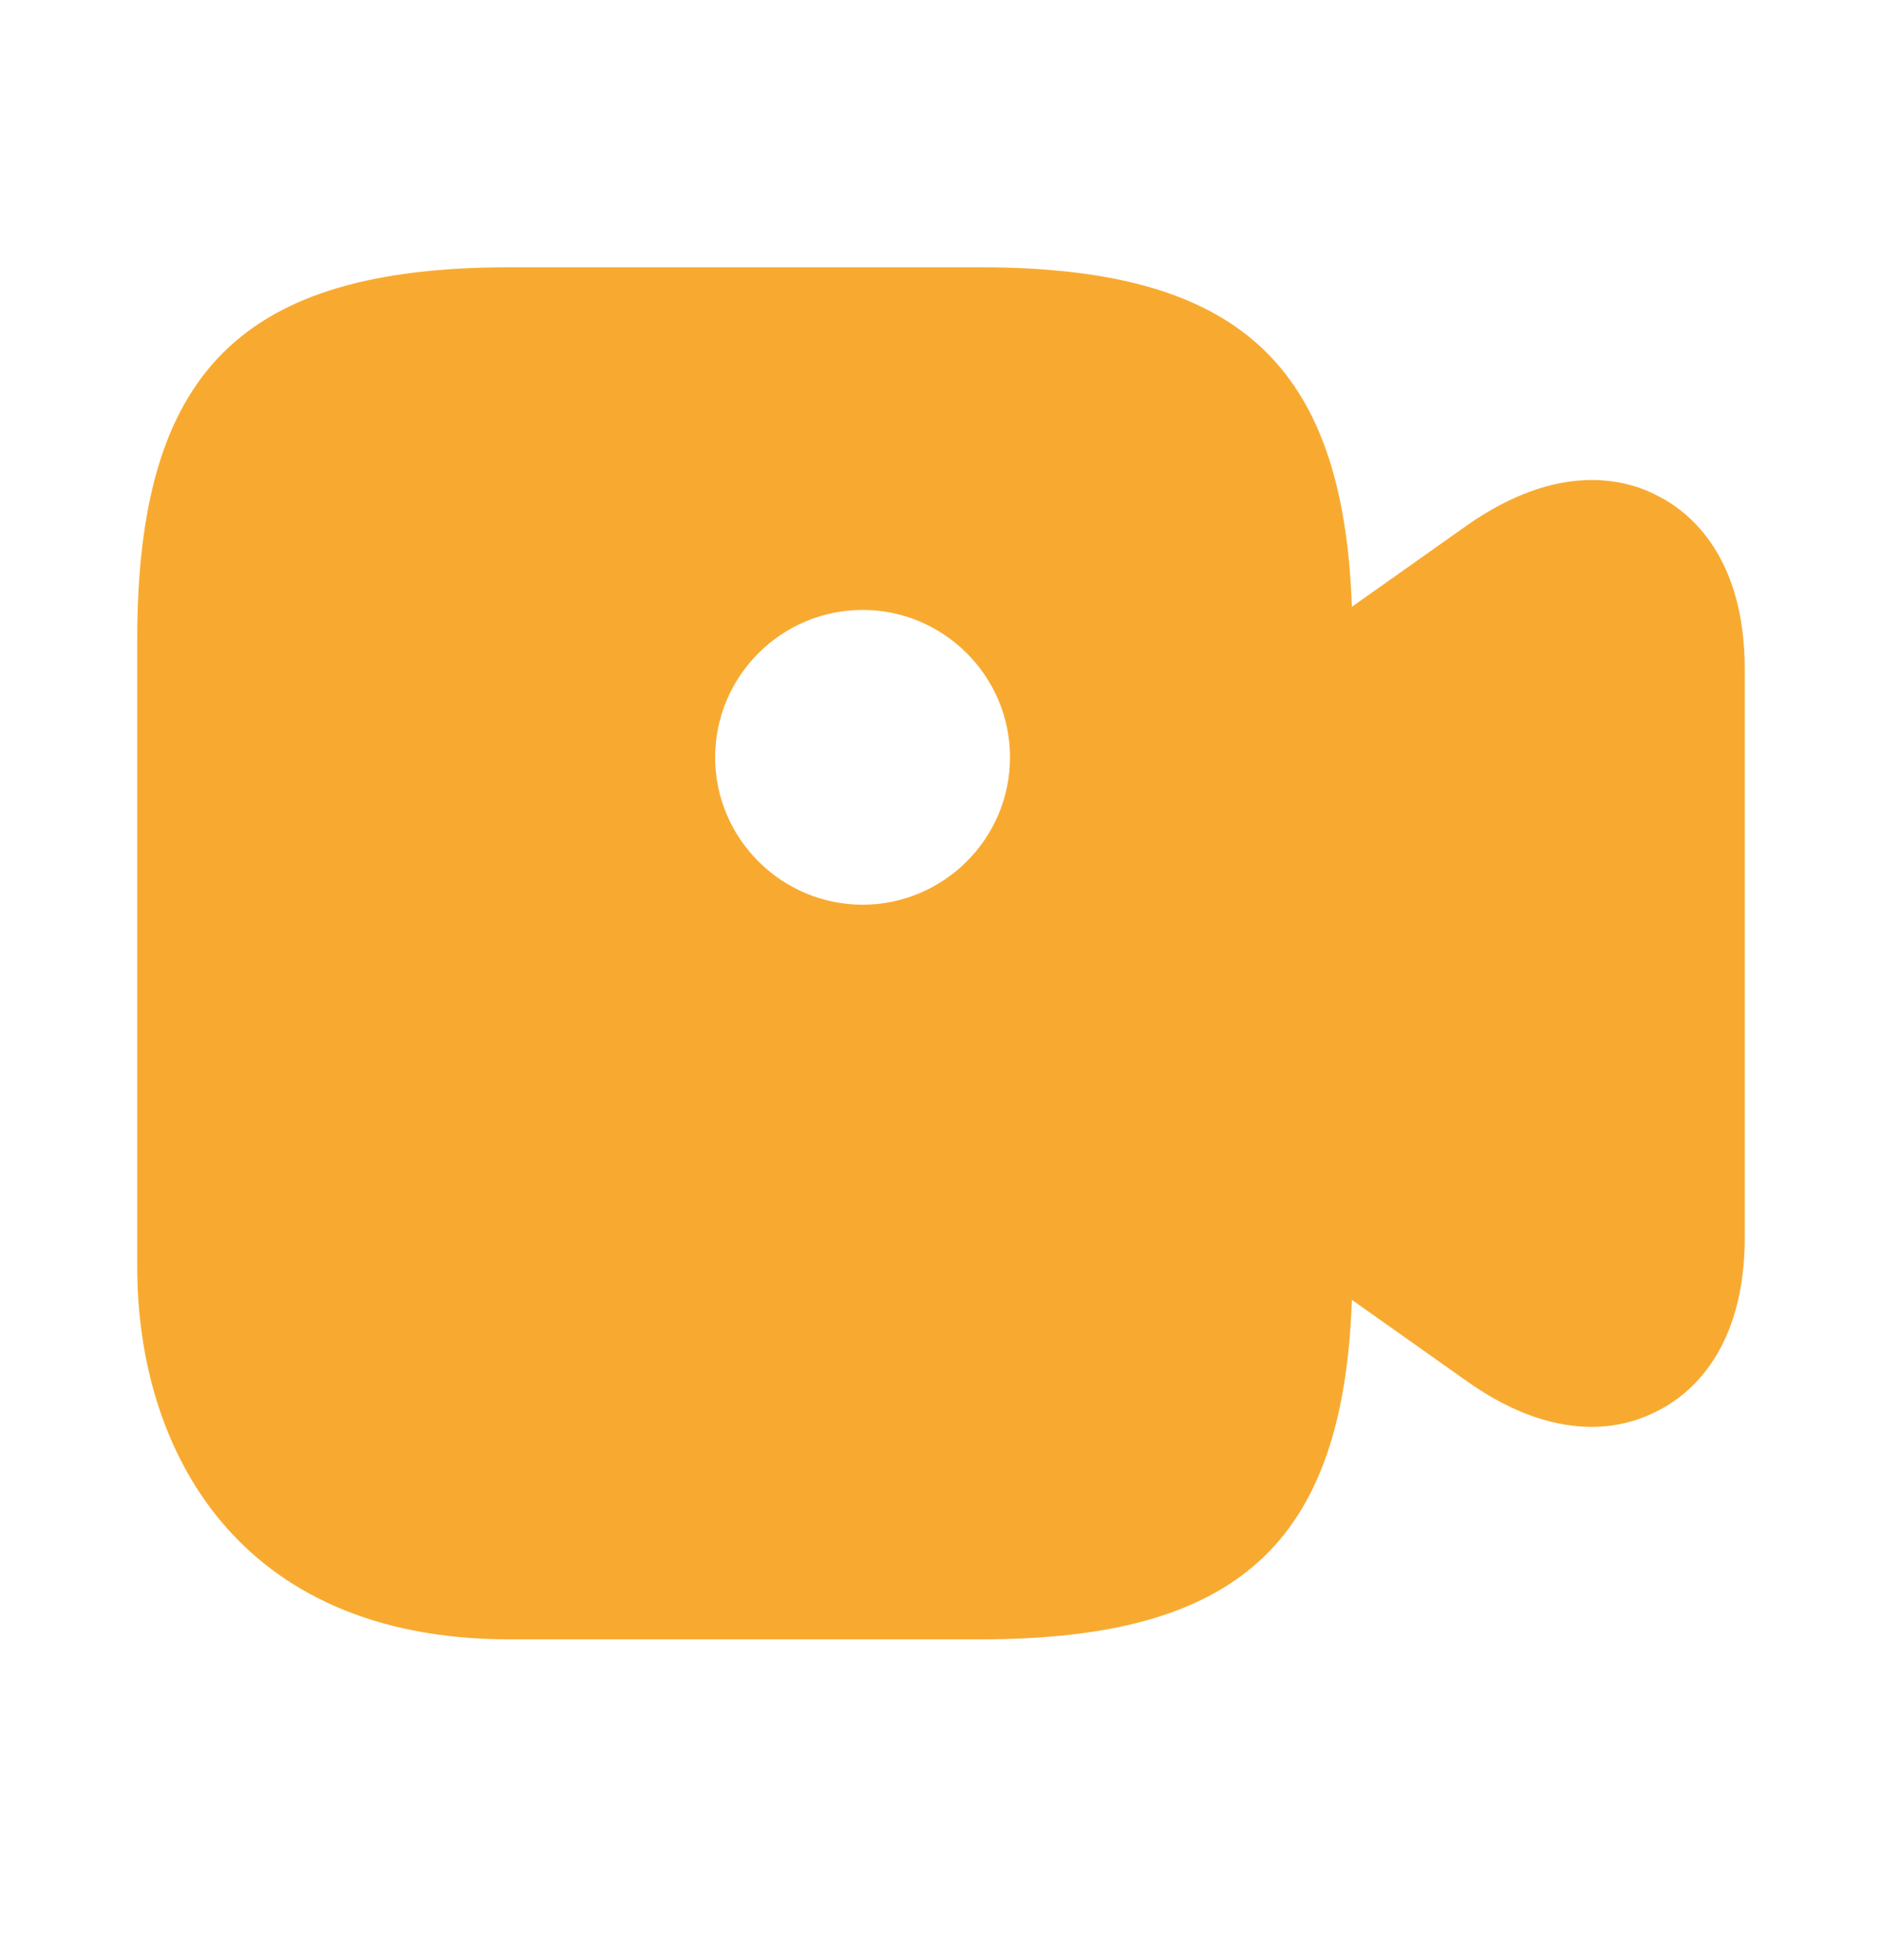 <?xml version="1.0" encoding="UTF-8"?>
<svg xmlns="http://www.w3.org/2000/svg" width="24" height="25" viewBox="0 0 24 25" fill="none">
  <path d="M21.15 6.329C20.74 6.109 19.88 5.879 18.71 6.699L17.24 7.739C17.13 4.629 15.78 3.409 12.5 3.409H6.5C3.08 3.409 1.75 4.739 1.75 8.159V16.159C1.75 18.459 3 20.909 6.5 20.909H12.5C15.78 20.909 17.13 19.689 17.24 16.579L18.71 17.619C19.33 18.059 19.87 18.199 20.3 18.199C20.67 18.199 20.96 18.089 21.15 17.989C21.56 17.779 22.25 17.209 22.25 15.779V8.539C22.25 7.109 21.56 6.539 21.15 6.329ZM11 11.539C9.97 11.539 9.12 10.699 9.12 9.659C9.12 8.619 9.97 7.779 11 7.779C12.03 7.779 12.88 8.619 12.88 9.659C12.88 10.699 12.03 11.539 11 11.539Z" fill="#F8AA30"></path>
</svg>
